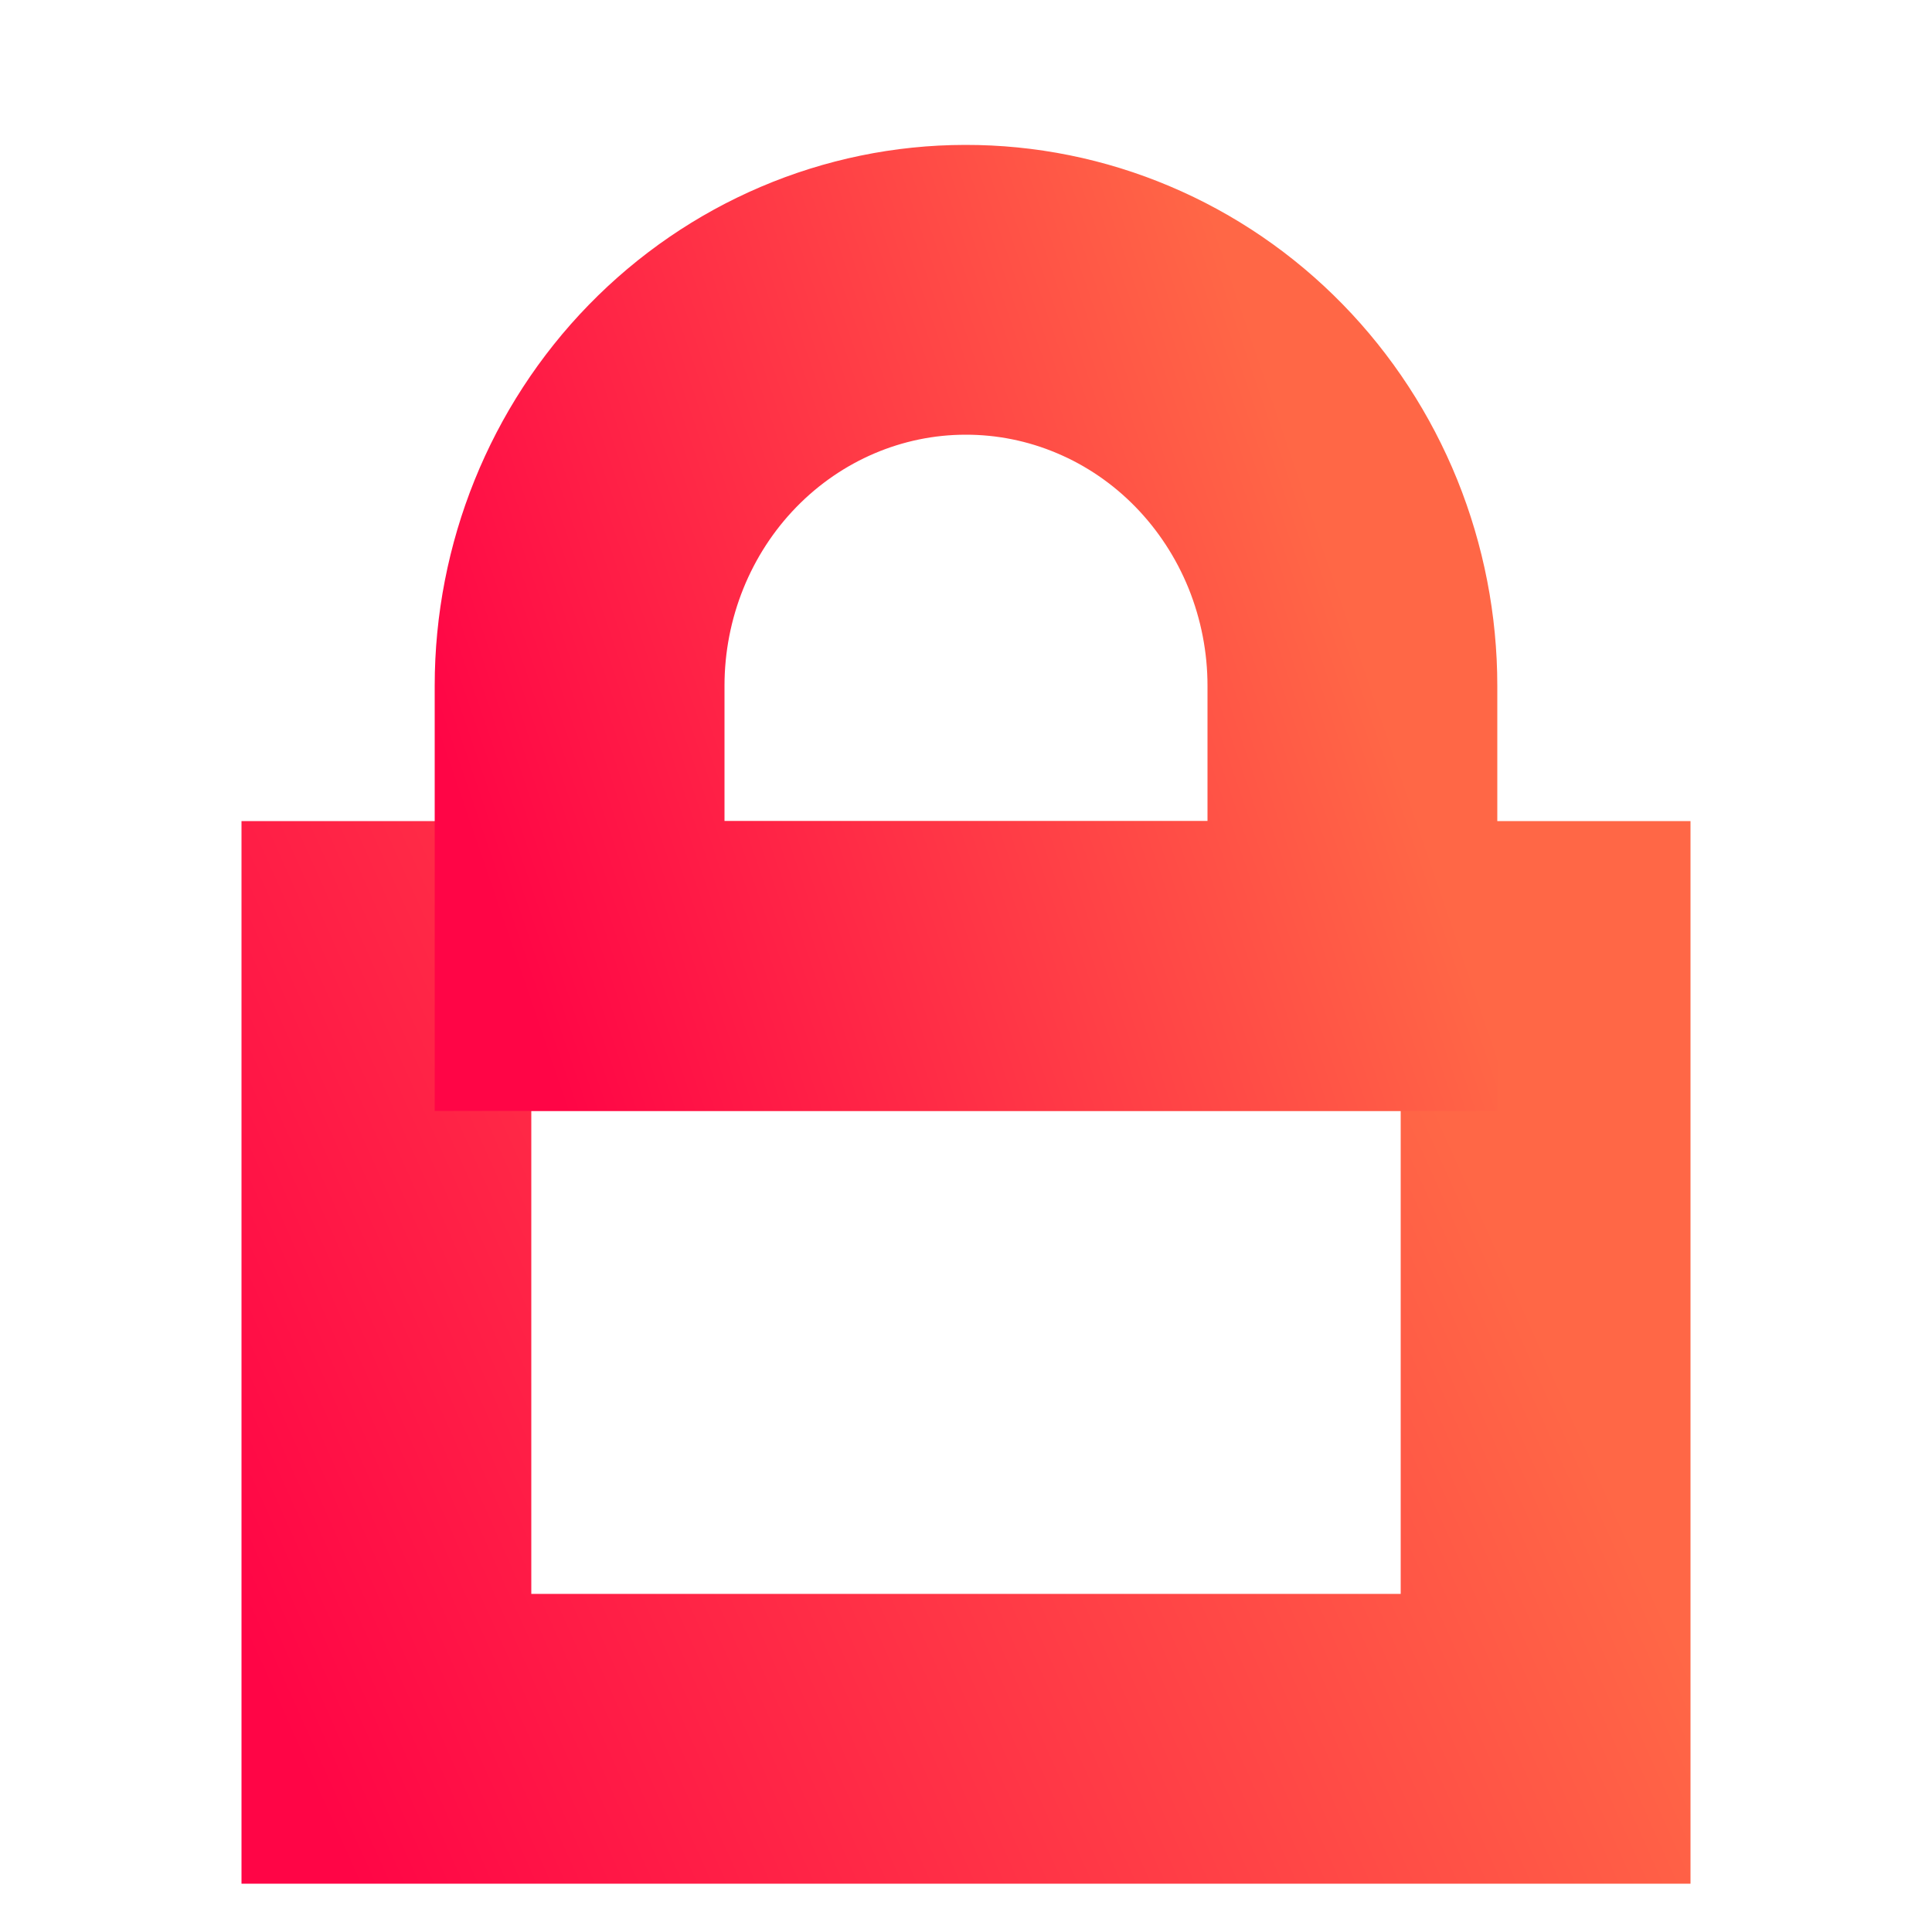 <svg width="20" height="20" viewBox="0 0 20 20" fill="none" xmlns="http://www.w3.org/2000/svg">
<path d="M16 10H4V18H16V10Z" stroke="url(#paint0_linear_4316_659)" stroke-width="3" stroke-miterlimit="10"/>
<path d="M9.993 3C10.519 2.999 11.04 3.104 11.526 3.31C12.012 3.515 12.454 3.817 12.826 4.198C13.198 4.579 13.493 5.031 13.695 5.529C13.896 6.027 14 6.56 14 7.099V10H6V7.099C6 6.013 6.421 4.971 7.169 4.203C7.918 3.434 8.934 3.001 9.993 3V3Z" stroke="url(#paint1_linear_4316_659)" stroke-width="3" stroke-miterlimit="10"/>
<defs>
<linearGradient id="paint0_linear_4316_659" x1="12.979" y1="7.195" x2="0.633" y2="12.736" gradientUnits="userSpaceOnUse">
<stop stop-color="#FF6746"/>
<stop offset="1" stop-color="#FF0546"/>
</linearGradient>
<linearGradient id="paint1_linear_4316_659" x1="11.986" y1="0.546" x2="3.133" y2="3.573" gradientUnits="userSpaceOnUse">
<stop stop-color="#FF6746"/>
<stop offset="1" stop-color="#FF0546"/>
</linearGradient>
</defs>
</svg>
